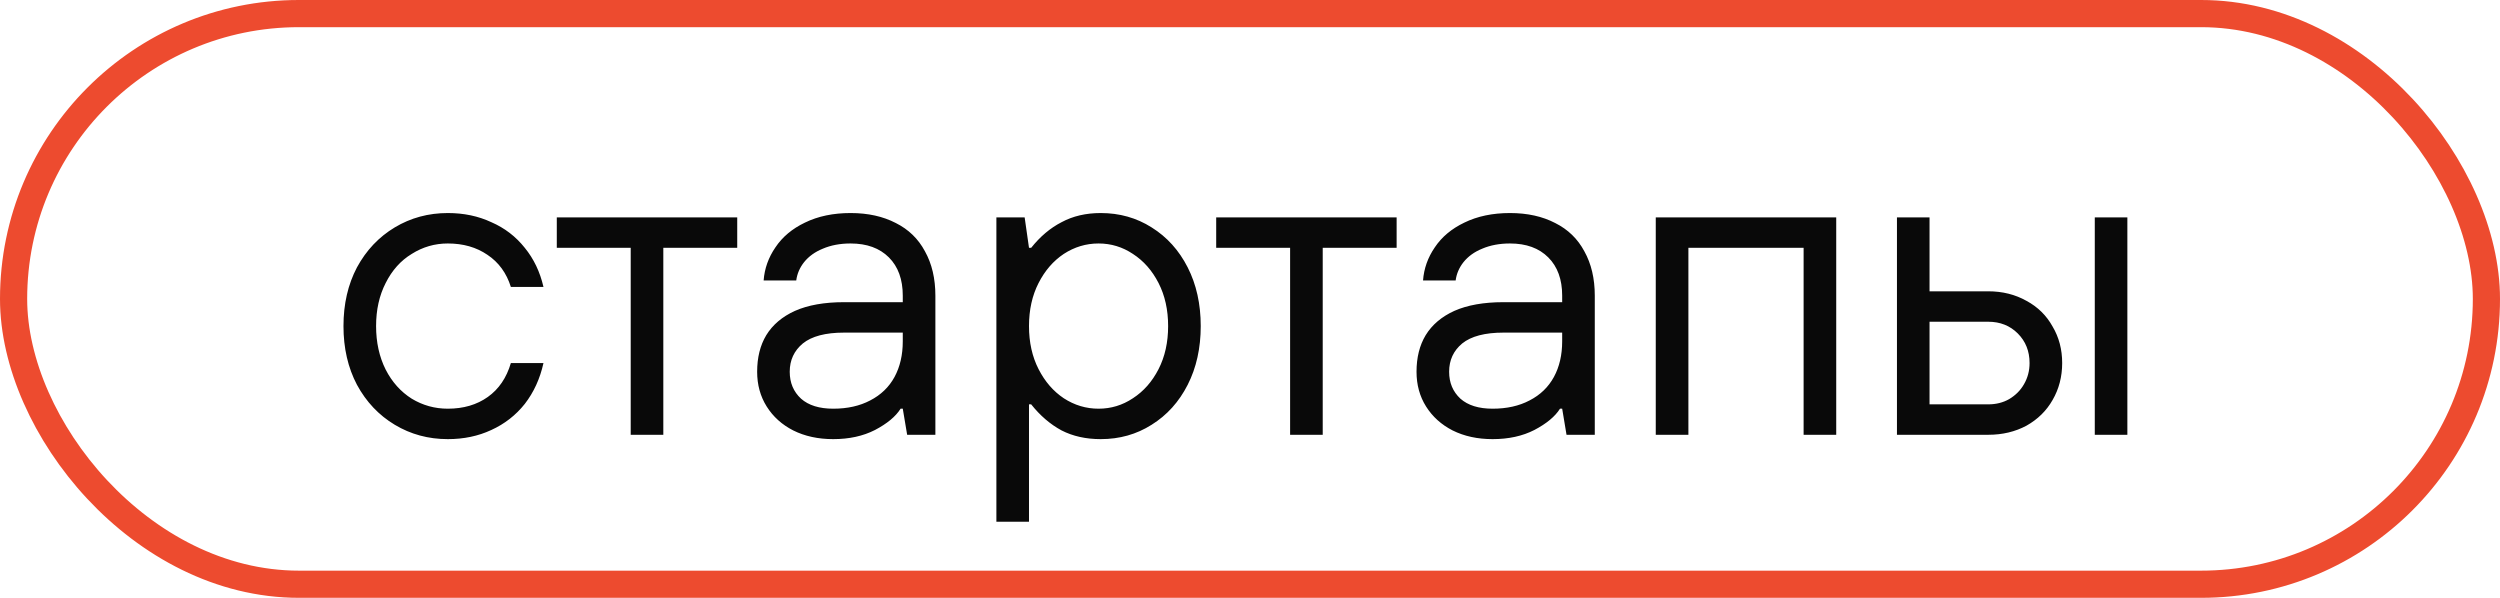 <?xml version="1.0" encoding="UTF-8"?> <svg xmlns="http://www.w3.org/2000/svg" width="92" height="22" viewBox="0 0 92 22" fill="none"><rect x="0.5" y="0.5" width="91" height="21" rx="10.5" stroke="#ED4B2F"></rect><path d="M16.48 16.16C15.765 16.16 15.115 15.984 14.528 15.632C13.941 15.28 13.477 14.789 13.136 14.16C12.805 13.531 12.64 12.811 12.64 12C12.64 11.189 12.805 10.469 13.136 9.84C13.477 9.211 13.941 8.72 14.528 8.368C15.115 8.016 15.765 7.84 16.48 7.84C17.067 7.84 17.6 7.952 18.08 8.176C18.571 8.389 18.981 8.704 19.312 9.12C19.643 9.525 19.872 10.005 20 10.56H18.8C18.64 10.048 18.352 9.653 17.936 9.376C17.531 9.099 17.045 8.96 16.48 8.96C16 8.96 15.557 9.088 15.152 9.344C14.747 9.589 14.427 9.947 14.192 10.416C13.957 10.875 13.84 11.403 13.84 12C13.84 12.597 13.957 13.131 14.192 13.6C14.427 14.059 14.747 14.416 15.152 14.672C15.557 14.917 16 15.04 16.48 15.04C17.056 15.04 17.547 14.896 17.952 14.608C18.357 14.32 18.64 13.904 18.8 13.36H20C19.872 13.936 19.643 14.437 19.312 14.864C18.981 15.28 18.571 15.6 18.08 15.824C17.6 16.048 17.067 16.16 16.48 16.16ZM23.21 16V9.12H20.49V8H27.13V9.12H24.41V16H23.21ZM30.663 16.16C30.108 16.16 29.617 16.053 29.191 15.84C28.774 15.627 28.449 15.333 28.215 14.96C27.98 14.587 27.863 14.16 27.863 13.68C27.863 13.157 27.974 12.709 28.198 12.336C28.433 11.952 28.785 11.653 29.255 11.44C29.735 11.227 30.337 11.12 31.062 11.12H33.222V10.88C33.222 10.283 33.052 9.813 32.711 9.472C32.369 9.131 31.9 8.96 31.302 8.96C30.919 8.96 30.577 9.024 30.279 9.152C29.991 9.269 29.761 9.435 29.59 9.648C29.43 9.851 29.334 10.075 29.302 10.32H28.102C28.134 9.883 28.279 9.477 28.535 9.104C28.791 8.72 29.153 8.416 29.622 8.192C30.102 7.957 30.663 7.84 31.302 7.84C31.942 7.84 32.497 7.963 32.967 8.208C33.436 8.443 33.793 8.789 34.038 9.248C34.294 9.707 34.422 10.251 34.422 10.88V16H33.383L33.222 15.04H33.142C32.961 15.328 32.647 15.589 32.199 15.824C31.761 16.048 31.249 16.16 30.663 16.16ZM30.663 15.04C31.185 15.04 31.639 14.939 32.023 14.736C32.417 14.533 32.716 14.245 32.919 13.872C33.121 13.499 33.222 13.061 33.222 12.56V12.24H31.062C30.38 12.24 29.873 12.373 29.543 12.64C29.223 12.907 29.062 13.253 29.062 13.68C29.062 14.085 29.201 14.416 29.479 14.672C29.756 14.917 30.151 15.04 30.663 15.04ZM36.667 19.2V8H37.707L37.867 9.12H37.947C38.278 8.704 38.651 8.389 39.067 8.176C39.483 7.952 39.963 7.84 40.507 7.84C41.2 7.84 41.824 8.016 42.379 8.368C42.944 8.72 43.387 9.211 43.707 9.84C44.027 10.469 44.187 11.189 44.187 12C44.187 12.811 44.027 13.531 43.707 14.16C43.387 14.789 42.944 15.28 42.379 15.632C41.824 15.984 41.2 16.16 40.507 16.16C39.963 16.16 39.483 16.053 39.067 15.84C38.651 15.616 38.278 15.296 37.947 14.88H37.867V19.2H36.667ZM40.427 15.04C40.886 15.04 41.307 14.912 41.691 14.656C42.086 14.4 42.4 14.043 42.635 13.584C42.87 13.125 42.987 12.597 42.987 12C42.987 11.403 42.87 10.875 42.635 10.416C42.4 9.957 42.086 9.6 41.691 9.344C41.307 9.088 40.886 8.96 40.427 8.96C39.968 8.96 39.541 9.088 39.147 9.344C38.763 9.6 38.453 9.957 38.219 10.416C37.984 10.875 37.867 11.403 37.867 12C37.867 12.597 37.984 13.125 38.219 13.584C38.453 14.043 38.763 14.4 39.147 14.656C39.541 14.912 39.968 15.04 40.427 15.04ZM47.476 16V9.12H44.756V8H51.396V9.12H48.676V16H47.476ZM54.928 16.16C54.373 16.16 53.883 16.053 53.456 15.84C53.04 15.627 52.715 15.333 52.48 14.96C52.245 14.587 52.128 14.16 52.128 13.68C52.128 13.157 52.24 12.709 52.464 12.336C52.699 11.952 53.051 11.653 53.52 11.44C54 11.227 54.603 11.12 55.328 11.12H57.488V10.88C57.488 10.283 57.318 9.813 56.976 9.472C56.635 9.131 56.166 8.96 55.568 8.96C55.184 8.96 54.843 9.024 54.544 9.152C54.256 9.269 54.027 9.435 53.856 9.648C53.696 9.851 53.6 10.075 53.568 10.32H52.368C52.4 9.883 52.544 9.477 52.8 9.104C53.056 8.72 53.419 8.416 53.888 8.192C54.368 7.957 54.928 7.84 55.568 7.84C56.208 7.84 56.763 7.963 57.232 8.208C57.702 8.443 58.059 8.789 58.304 9.248C58.56 9.707 58.688 10.251 58.688 10.88V16H57.648L57.488 15.04H57.408C57.227 15.328 56.912 15.589 56.464 15.824C56.027 16.048 55.515 16.16 54.928 16.16ZM54.928 15.04C55.451 15.04 55.904 14.939 56.288 14.736C56.683 14.533 56.981 14.245 57.184 13.872C57.387 13.499 57.488 13.061 57.488 12.56V12.24H55.328C54.645 12.24 54.139 12.373 53.808 12.64C53.488 12.907 53.328 13.253 53.328 13.68C53.328 14.085 53.467 14.416 53.744 14.672C54.022 14.917 54.416 15.04 54.928 15.04ZM60.932 16V8H67.573V16H66.373V9.12H62.133V16H60.932ZM69.808 16V8H71.007V10.72H73.168C73.69 10.72 74.159 10.837 74.576 11.072C74.992 11.296 75.311 11.611 75.535 12.016C75.77 12.411 75.888 12.859 75.888 13.36C75.888 13.861 75.77 14.315 75.535 14.72C75.311 15.115 74.992 15.429 74.576 15.664C74.159 15.888 73.69 16 73.168 16H69.808ZM73.168 14.88C73.456 14.88 73.712 14.816 73.936 14.688C74.17 14.549 74.352 14.368 74.48 14.144C74.618 13.909 74.688 13.648 74.688 13.36C74.688 12.923 74.543 12.56 74.255 12.272C73.968 11.984 73.605 11.84 73.168 11.84H71.007V14.88H73.168ZM77.088 16V8H78.287V16H77.088Z" fill="#090909"></path></svg> 